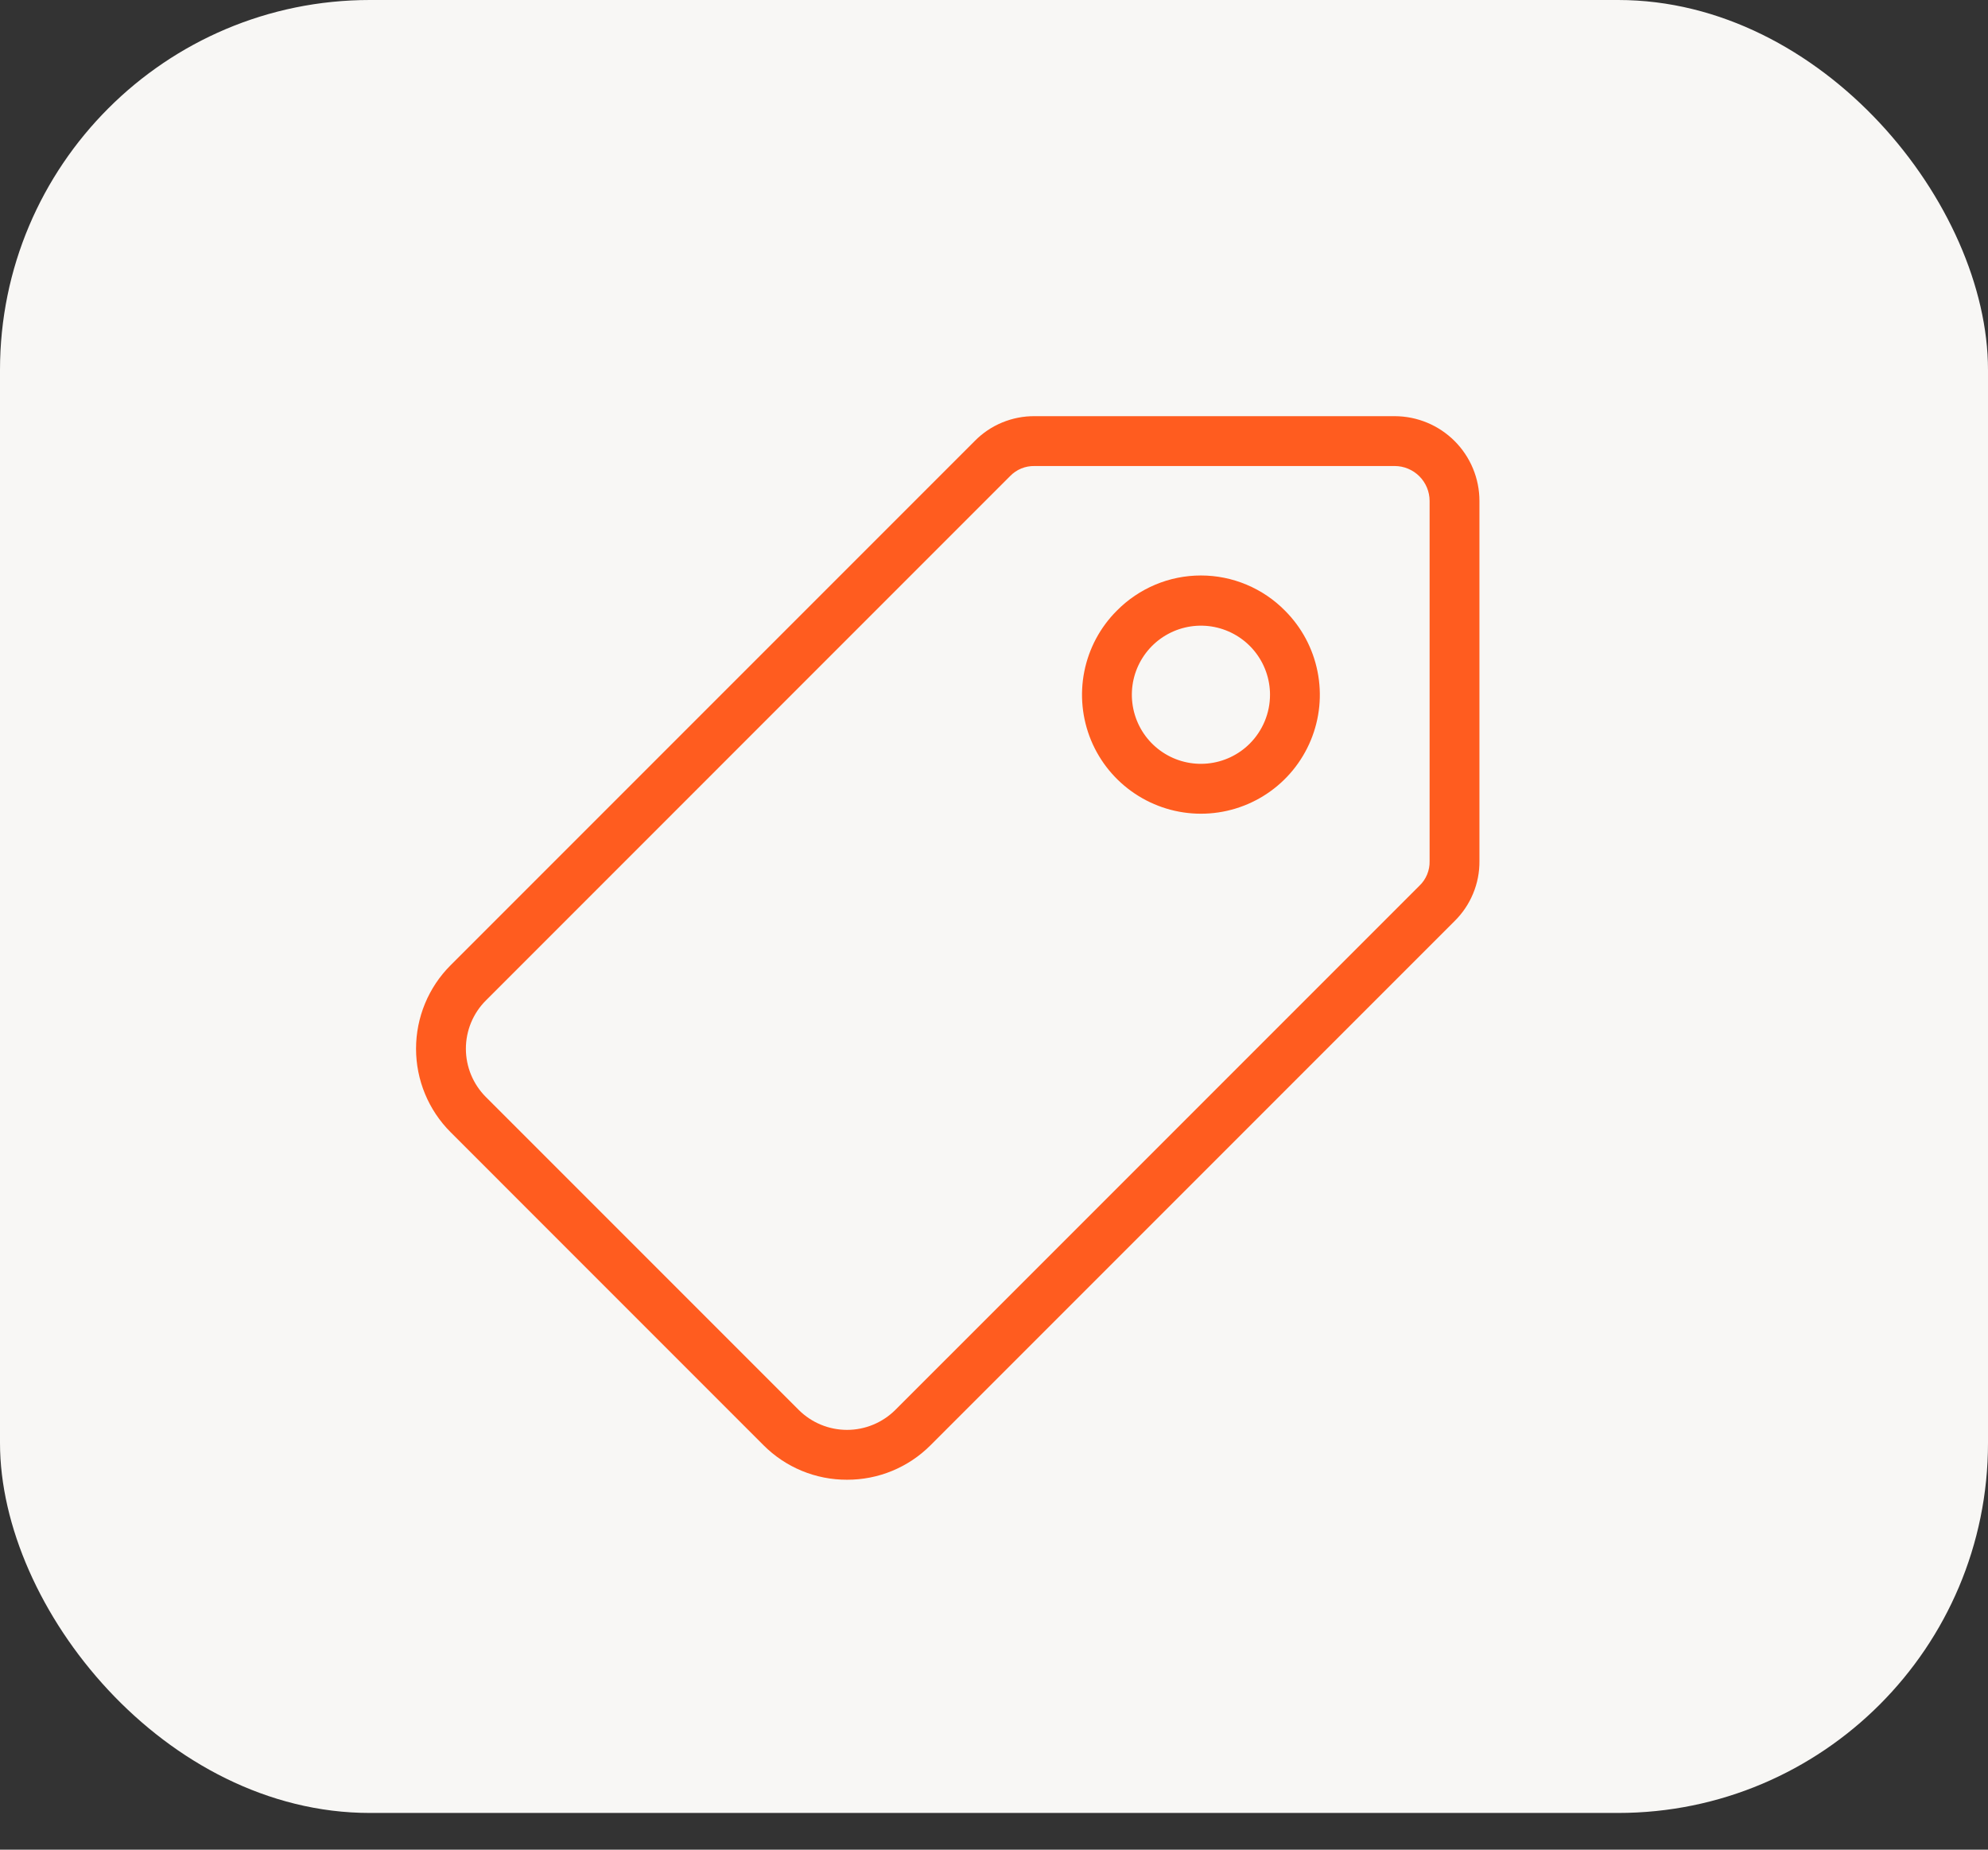 <?xml version="1.0" encoding="UTF-8"?> <svg xmlns="http://www.w3.org/2000/svg" width="43" height="40" viewBox="0 0 43 40" fill="none"><rect x="0" y="0" width="43" height="40" fill="#333333" stroke="none"/><rect width="43" height="39.206" rx="8" fill="#F8F7F5"></rect><g clip-path="url(#clip0_28_211)"><path d="M30.167 9H22.379C22.138 8.998 21.899 9.045 21.676 9.137C21.453 9.229 21.252 9.365 21.083 9.537L9.746 20.874C9.267 21.353 8.999 22.002 8.999 22.679C8.999 23.356 9.267 24.005 9.746 24.484L16.516 31.255C16.753 31.492 17.034 31.68 17.344 31.808C17.654 31.936 17.986 32.001 18.321 32C18.656 32.001 18.988 31.936 19.298 31.808C19.608 31.68 19.89 31.492 20.126 31.255L31.463 19.918C31.635 19.749 31.771 19.547 31.863 19.324C31.956 19.101 32.002 18.863 32 18.621V10.833C32 10.347 31.806 9.881 31.463 9.538C31.119 9.194 30.653 9.001 30.167 9ZM30.922 18.621C30.925 18.721 30.906 18.82 30.868 18.912C30.83 19.004 30.773 19.087 30.701 19.155L19.364 30.492C19.086 30.767 18.712 30.922 18.321 30.922C17.93 30.922 17.555 30.767 17.278 30.492L10.508 23.722C10.232 23.445 10.077 23.07 10.077 22.679C10.077 22.288 10.232 21.913 10.508 21.637L21.845 10.299C21.914 10.227 21.997 10.17 22.088 10.132C22.18 10.094 22.279 10.076 22.379 10.078H30.167C30.367 10.078 30.559 10.158 30.701 10.3C30.842 10.441 30.922 10.633 30.922 10.833V18.621ZM24.157 13.206C23.797 13.565 23.552 14.024 23.453 14.523C23.354 15.022 23.405 15.539 23.599 16.009C23.794 16.479 24.124 16.881 24.547 17.163C24.97 17.446 25.467 17.597 25.976 17.597C26.484 17.597 26.982 17.446 27.405 17.163C27.828 16.881 28.157 16.479 28.352 16.009C28.547 15.539 28.598 15.022 28.498 14.523C28.399 14.024 28.154 13.565 27.794 13.206C27.557 12.965 27.274 12.774 26.961 12.643C26.649 12.512 26.314 12.445 25.976 12.445C25.637 12.445 25.302 12.512 24.99 12.643C24.678 12.774 24.395 12.965 24.157 13.206ZM27.032 16.081C26.788 16.325 26.466 16.477 26.122 16.511C25.778 16.545 25.433 16.459 25.146 16.267C24.858 16.075 24.646 15.789 24.546 15.458C24.446 15.127 24.463 14.772 24.595 14.453C24.728 14.133 24.966 13.87 25.271 13.707C25.576 13.544 25.928 13.492 26.267 13.559C26.606 13.627 26.911 13.809 27.131 14.077C27.35 14.344 27.47 14.679 27.47 15.024C27.47 15.421 27.312 15.8 27.032 16.081H27.032Z" fill="#FF5C1F"></path></g><defs><clipPath id="clip0_28_211"><rect width="23" height="23" fill="white" transform="translate(9 9)"></rect></clipPath></defs></svg> 